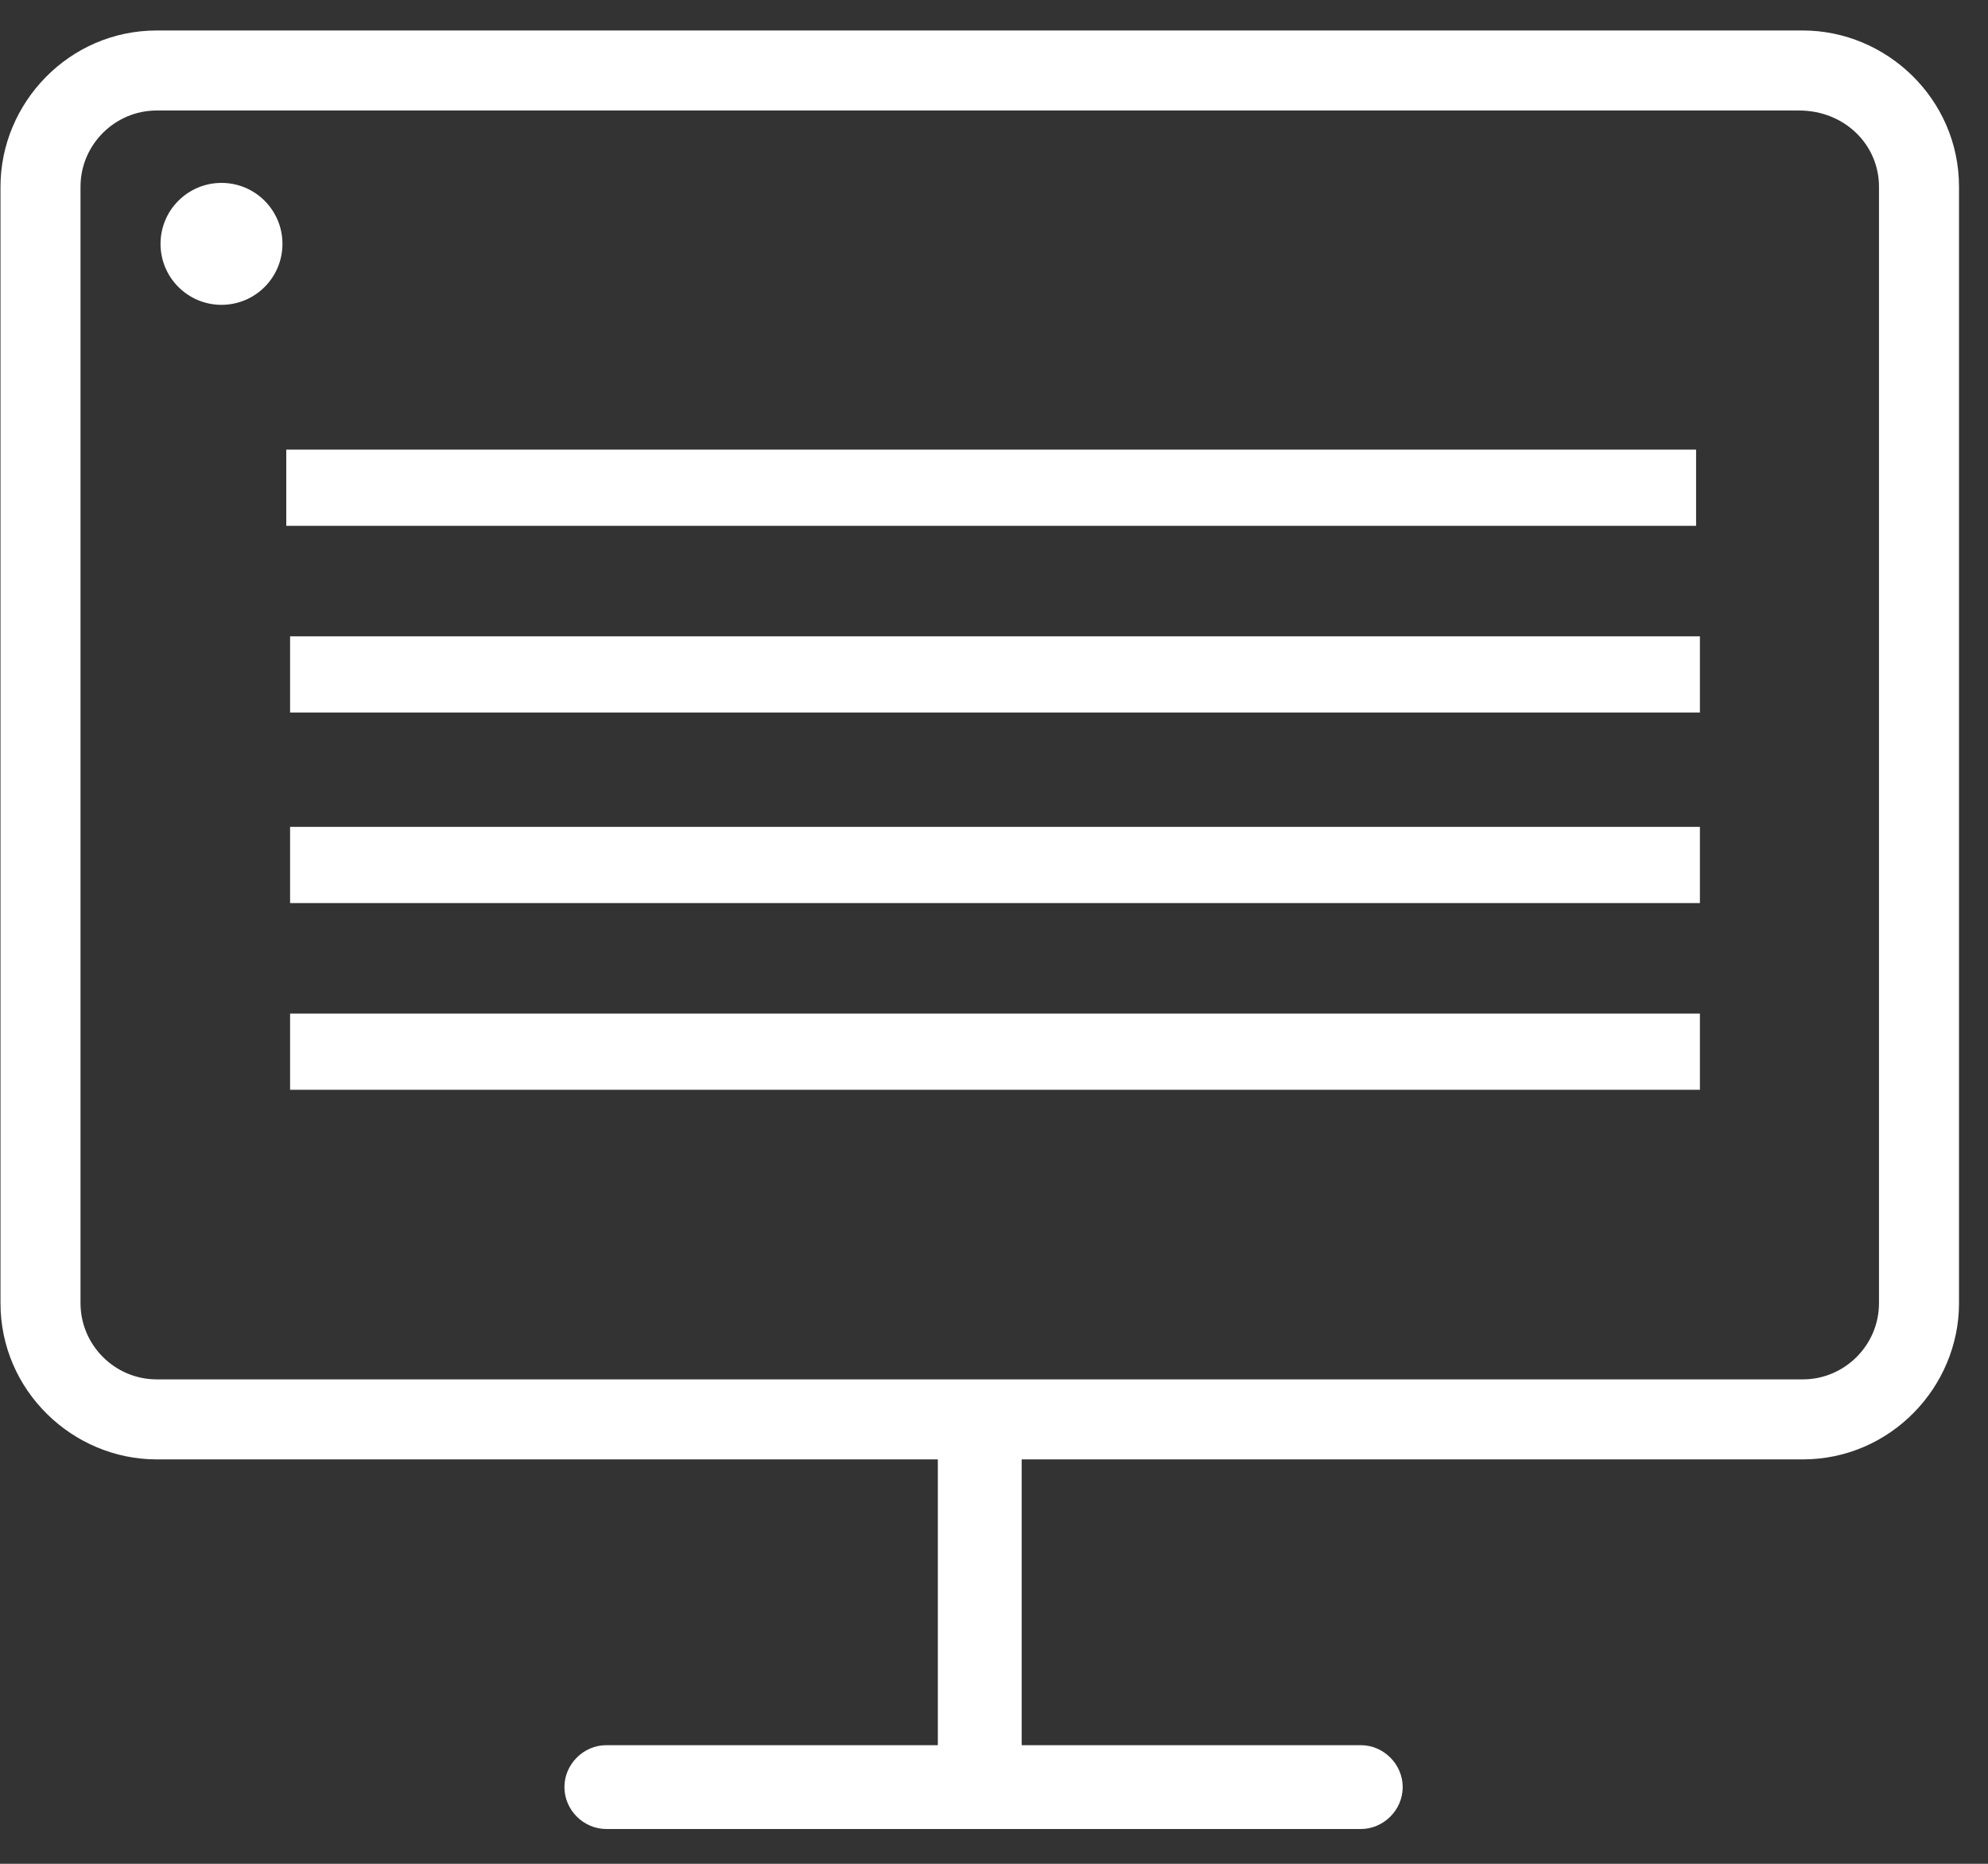 <svg width="48" height="45" viewBox="0 0 48 45" fill="none" xmlns="http://www.w3.org/2000/svg">
<rect x="0" y="0" width="48" height="45" fill="#333333" stroke="none"/>
<path d="M43.528 0.736H3.784C1.668 0.736 0.012 2.484 0.012 4.508V31.464C0.012 33.58 1.76 35.236 3.784 35.236H22.644V42.136H14.64C14.088 42.136 13.628 42.596 13.628 43.148C13.628 43.7 14.088 44.16 14.64 44.16H32.856C33.408 44.16 33.868 43.7 33.868 43.148C33.868 42.596 33.408 42.136 32.856 42.136H24.668V35.236H43.528C45.644 35.236 47.3 33.488 47.3 31.464V4.508C47.3 2.392 45.552 0.736 43.528 0.736ZM45.368 4.508V31.464C45.368 32.476 44.54 33.304 43.528 33.304H3.784C2.772 33.304 1.944 32.476 1.944 31.464V4.508C1.944 3.496 2.772 2.668 3.784 2.668H43.436C44.54 2.668 45.368 3.496 45.368 4.508Z" fill="white"/>
<path d="M5.348 7.36C6.161 7.36 6.82 6.701 6.82 5.888C6.82 5.075 6.161 4.416 5.348 4.416C4.535 4.416 3.876 5.075 3.876 5.888C3.876 6.701 4.535 7.36 5.348 7.36Z" fill="white"/>
<path d="M40.952 10.856H6.912V12.696H40.952V10.856Z" fill="white"/>
<path d="M41.044 15.364H7.004V17.204H41.044V15.364Z" fill="white"/>
<path d="M41.044 19.964H7.004V21.804H41.044V19.964Z" fill="white"/>
<path d="M41.044 24.472H7.004V26.312H41.044V24.472Z" fill="white"/>
</svg>
